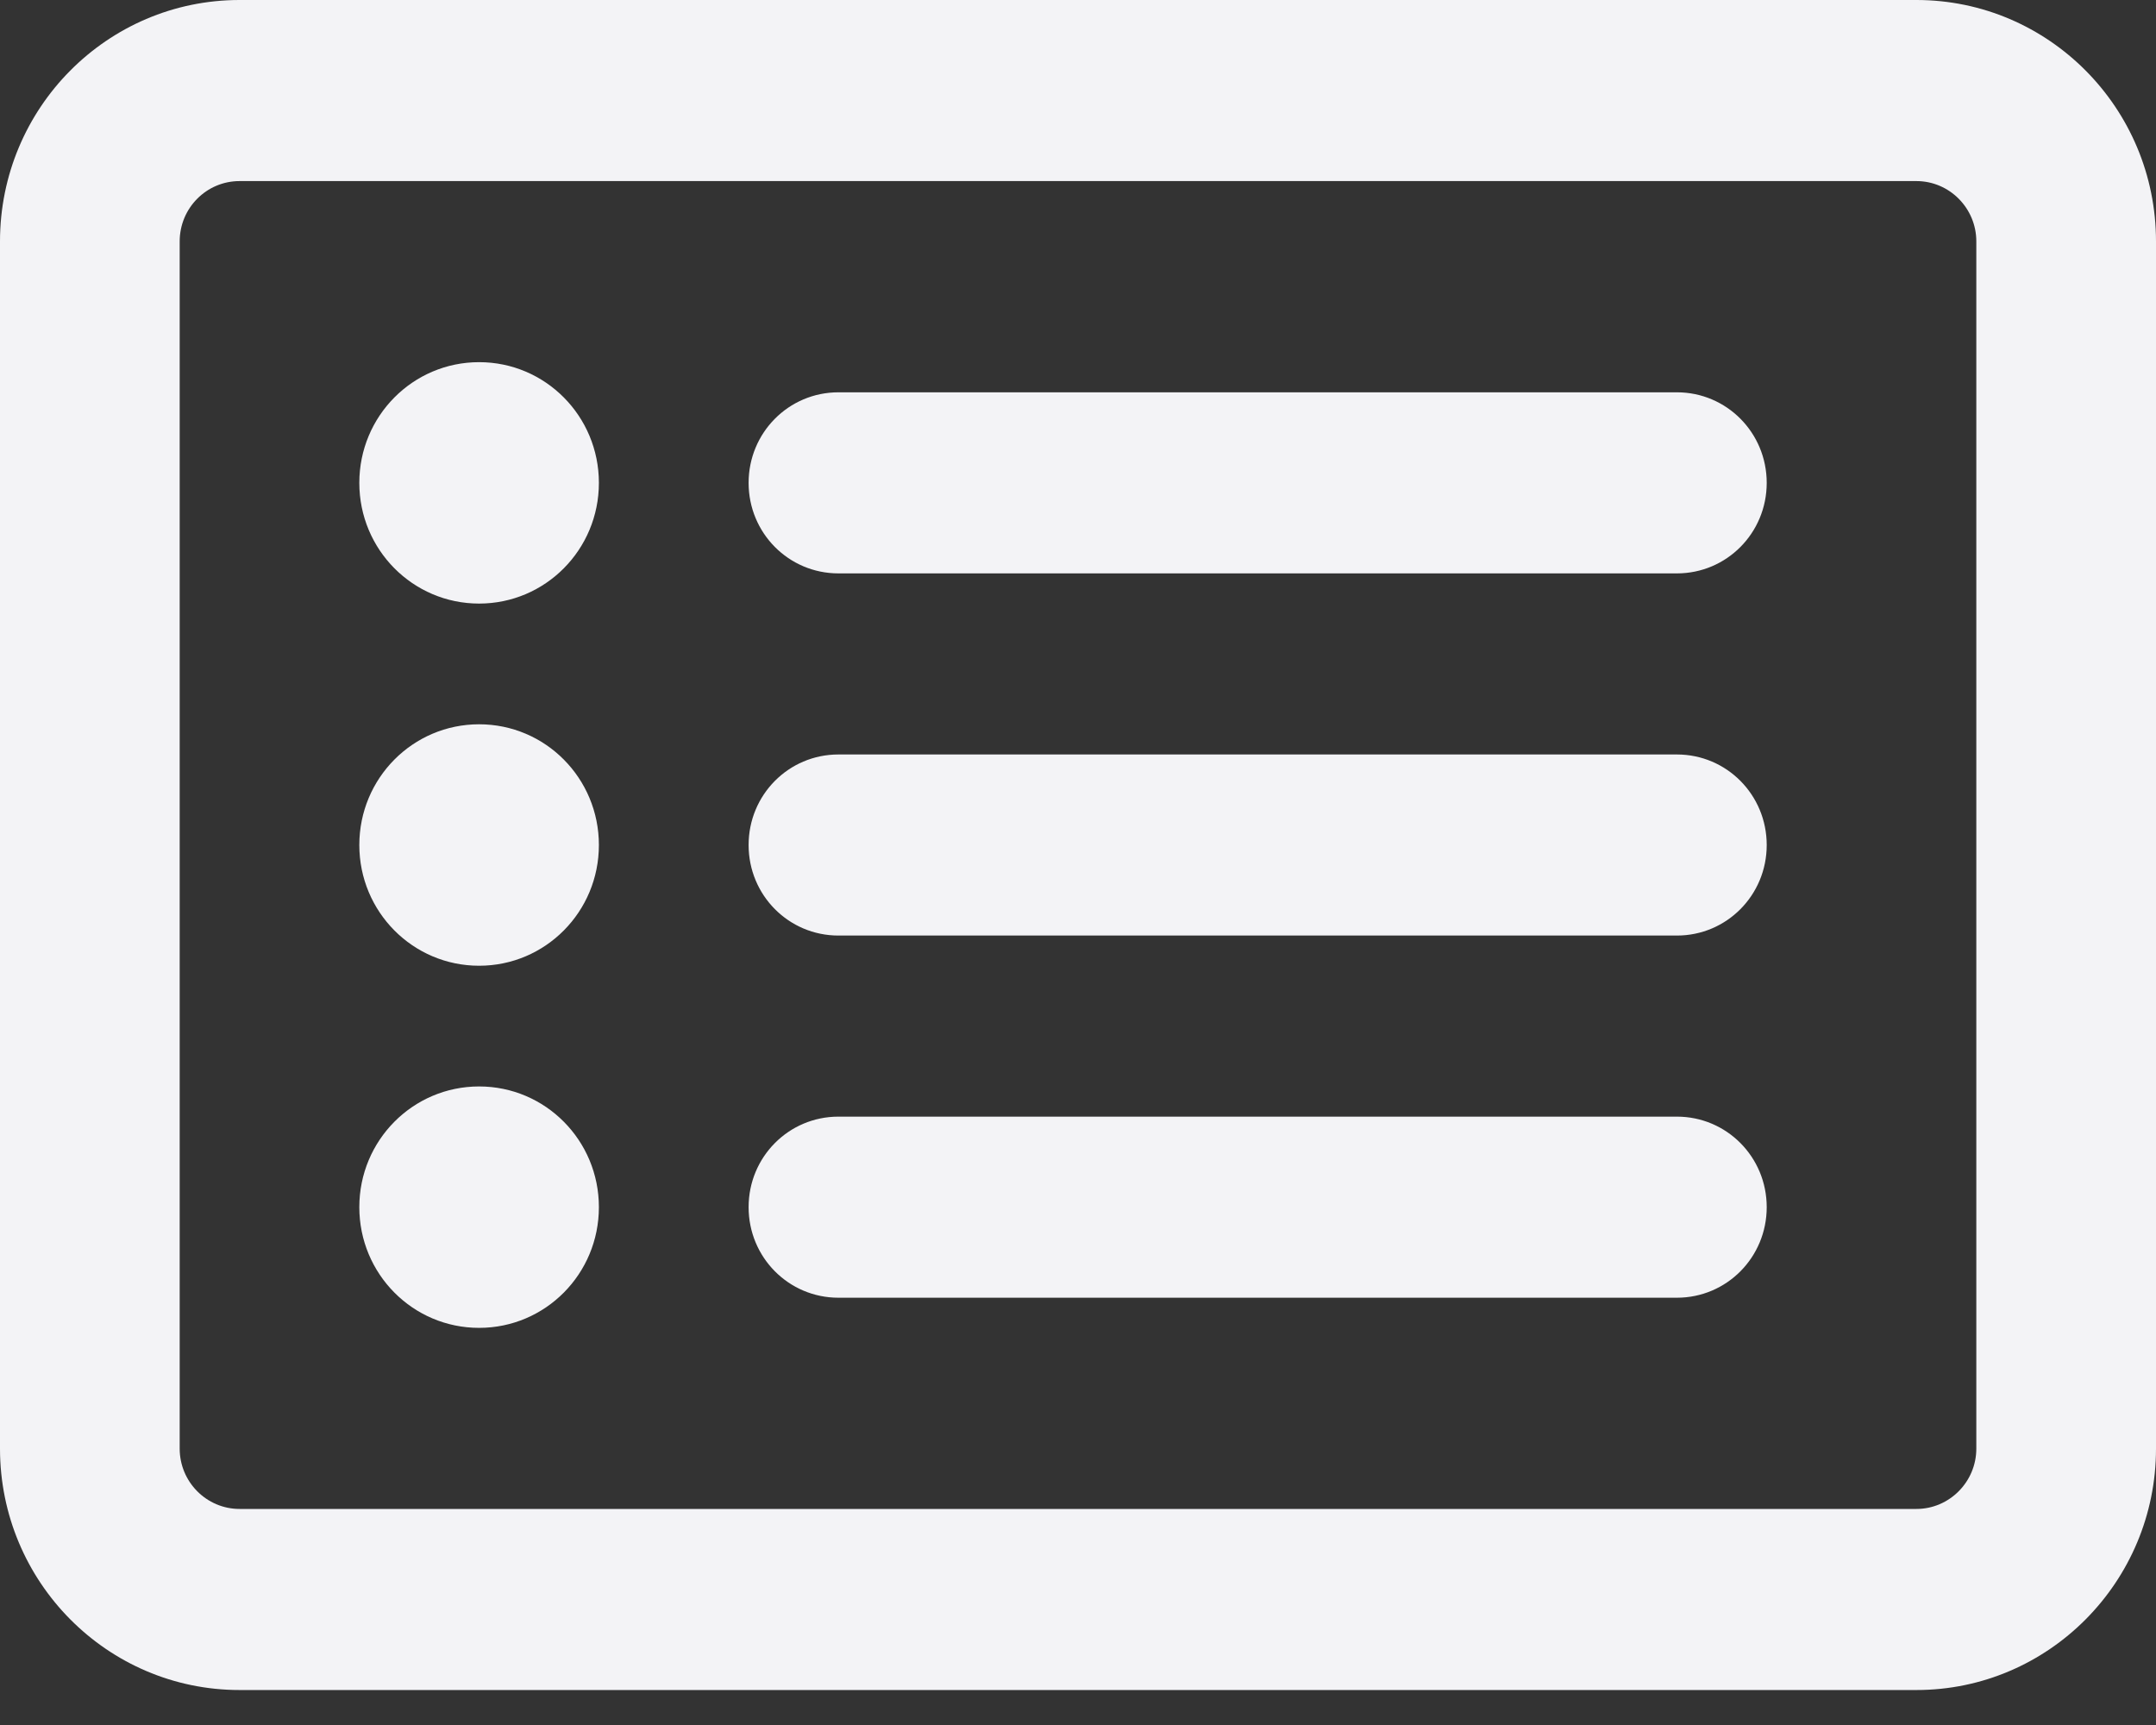 <svg width="50" height="40" viewBox="0 0 50 40" fill="none" xmlns="http://www.w3.org/2000/svg">
<rect x="0" y="0" width="50" height="40" fill="#333333" stroke="none"/>
<path d="M11.111 13.996C9.575 13.996 8.333 12.745 8.333 11.197C8.333 9.649 9.575 8.398 11.111 8.398C12.648 8.398 13.889 9.649 13.889 11.197C13.889 12.745 12.648 13.996 11.111 13.996ZM17.361 11.197C17.361 10.034 18.29 9.097 19.444 9.097H38.889C40.043 9.097 40.972 10.034 40.972 11.197C40.972 12.36 40.043 13.296 38.889 13.296H19.444C18.29 13.296 17.361 12.36 17.361 11.197ZM17.361 19.595C17.361 18.431 18.29 17.495 19.444 17.495H38.889C40.043 17.495 40.972 18.431 40.972 19.595C40.972 20.758 40.043 21.694 38.889 21.694H19.444C18.29 21.694 17.361 20.758 17.361 19.595ZM17.361 27.992C17.361 26.829 18.29 25.893 19.444 25.893H38.889C40.043 25.893 40.972 26.829 40.972 27.992C40.972 29.156 40.043 30.092 38.889 30.092H19.444C18.29 30.092 17.361 29.156 17.361 27.992ZM11.111 16.795C12.648 16.795 13.889 18.046 13.889 19.595C13.889 21.143 12.648 22.394 11.111 22.394C9.575 22.394 8.333 21.143 8.333 19.595C8.333 18.046 9.575 16.795 11.111 16.795ZM11.111 30.791C9.575 30.791 8.333 29.541 8.333 27.992C8.333 26.444 9.575 25.193 11.111 25.193C12.648 25.193 13.889 26.444 13.889 27.992C13.889 29.541 12.648 30.791 11.111 30.791ZM0 5.598C0 2.506 2.487 0 5.556 0H44.444C47.509 0 50 2.506 50 5.598V33.591C50 36.679 47.509 39.189 44.444 39.189H5.556C2.487 39.189 0 36.679 0 33.591V5.598ZM4.167 5.598V33.591C4.167 34.361 4.788 34.99 5.556 34.99H44.444C45.208 34.99 45.833 34.361 45.833 33.591V5.598C45.833 4.825 45.208 4.199 44.444 4.199H5.556C4.788 4.199 4.167 4.825 4.167 5.598Z" fill="#f3f3f6"/>
</svg>
